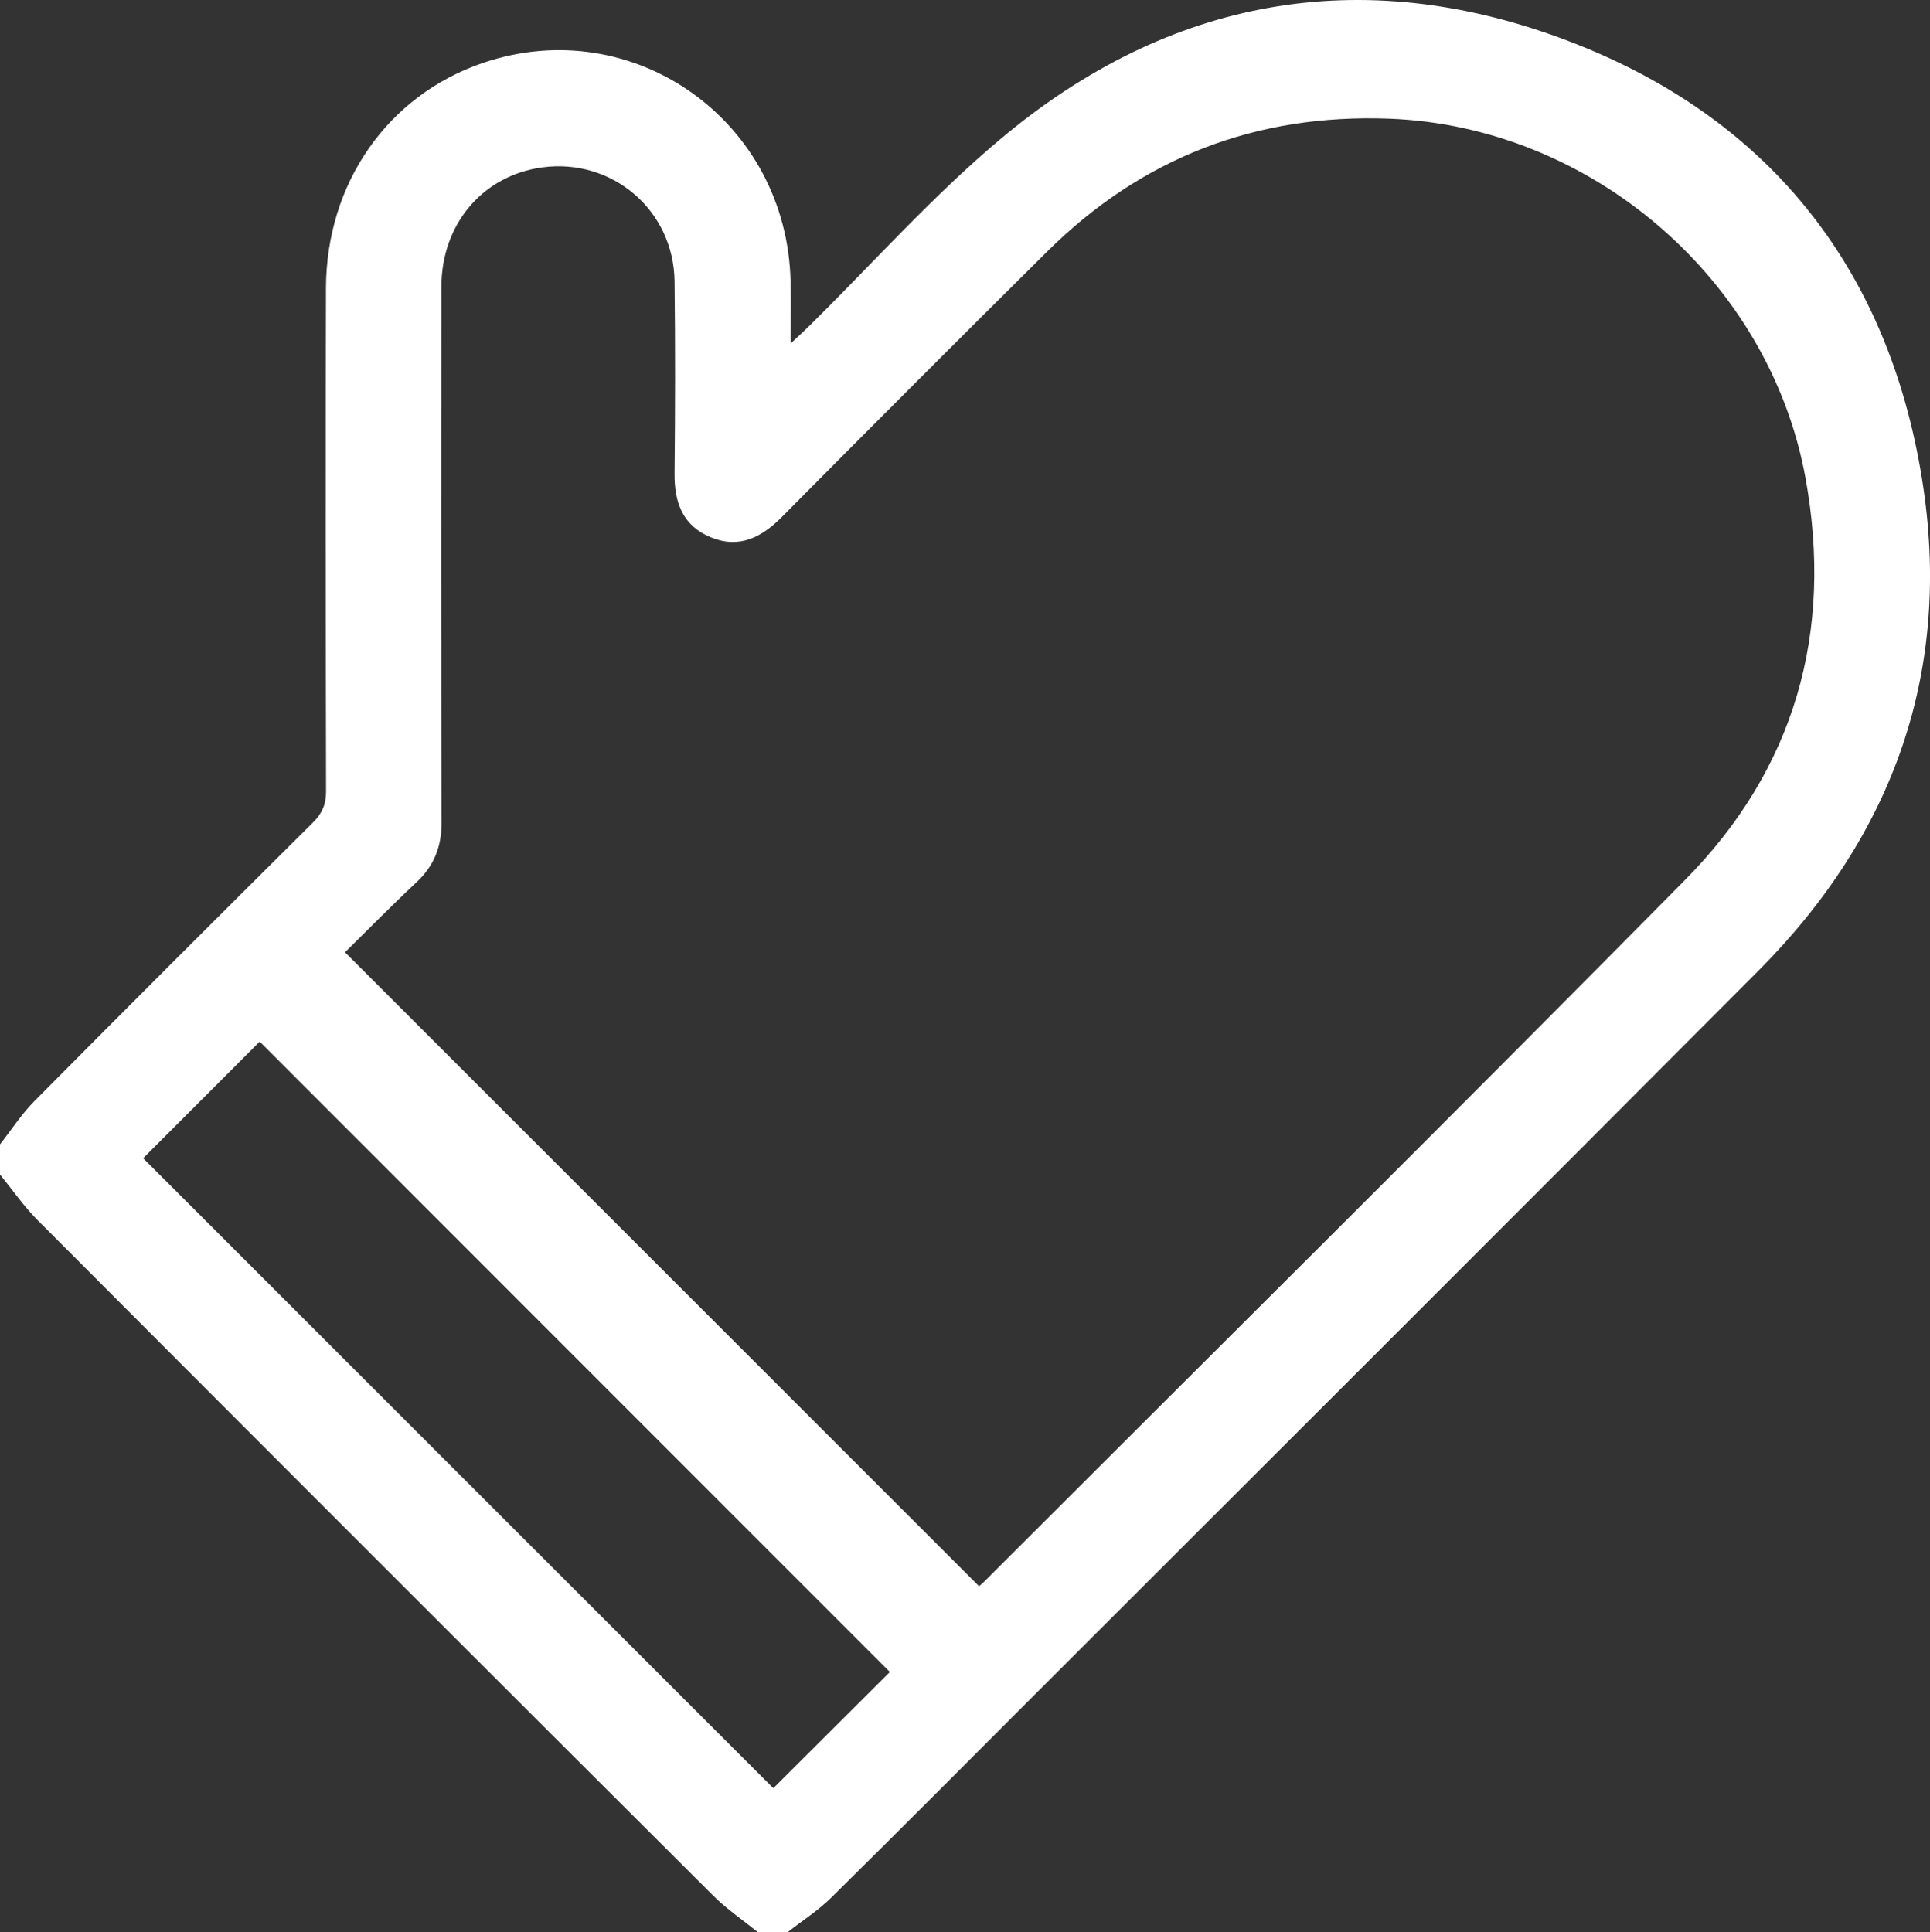 <svg xmlns="http://www.w3.org/2000/svg" id="Layer_1" viewBox="0 0 383.25 383.72"><rect x="0" y="0" width="383.25" height="383.72" fill="#333333" stroke="none"/><defs><style>      .cls-1 {        fill: #fff;      }    </style></defs><path class="cls-1" d="M0,227.28c2.28-2.9,4.3-6.05,6.88-8.64,18.35-18.51,36.79-36.93,55.29-55.3,1.83-1.82,2.59-3.63,2.58-6.2-.07-33.3-.11-66.6-.02-99.9.06-20.91,12.31-38.33,31.18-44.75,29.9-10.17,60.41,11.54,61.08,43.49.08,3.8.01,7.61.01,12.24,1.64-1.54,2.62-2.42,3.55-3.34,12.8-12.6,24.79-26.15,38.53-37.61C232.22-.37,270.17-7.25,310.48,7.78c40.2,14.99,64.38,44.95,71.2,87.43,6.06,37.75-5.51,70.48-32.45,97.53-47.69,47.9-95.57,95.63-143.36,143.43-13.58,13.58-27.11,27.21-40.79,40.7-2.6,2.57-5.74,4.58-8.64,6.85h-5.99c-2.95-2.39-6.15-4.55-8.82-7.22-44.77-44.66-89.48-89.38-134.15-134.15C4.73,239.59,2.48,236.31,0,233.27c0-2,0-3.99,0-5.99ZM194.41,315.02c.09-.08.49-.36.83-.7,46.49-46.49,93.17-92.78,139.37-139.55,21.86-22.12,29.47-49.22,23.93-79.78-7.17-39.51-42.59-69.92-82.67-71.42-26.48-.99-49.17,7.77-67.97,26.43-17.62,17.49-35.17,35.05-52.65,52.68-4.04,4.07-8.44,6.33-14.06,4.05-5.61-2.28-7.3-6.92-7.24-12.69.13-12.72.15-25.45,0-38.17-.17-14.1-12.35-24.49-26.25-22.63-11.78,1.58-20.03,11.21-20.05,23.69-.05,35.43-.07,70.86.04,106.29.01,4.84-1.42,8.67-4.95,11.97-4.96,4.65-9.73,9.51-14.23,13.94,42.23,42.23,84.02,84.02,125.9,125.9ZM28.42,230.03c41.8,41.79,83.58,83.56,125.14,125.12,7.71-7.69,15.62-15.58,23.15-23.08-41.62-41.64-83.44-83.48-125.14-125.2-7.56,7.56-15.39,15.4-23.15,23.17Z"></path></svg>